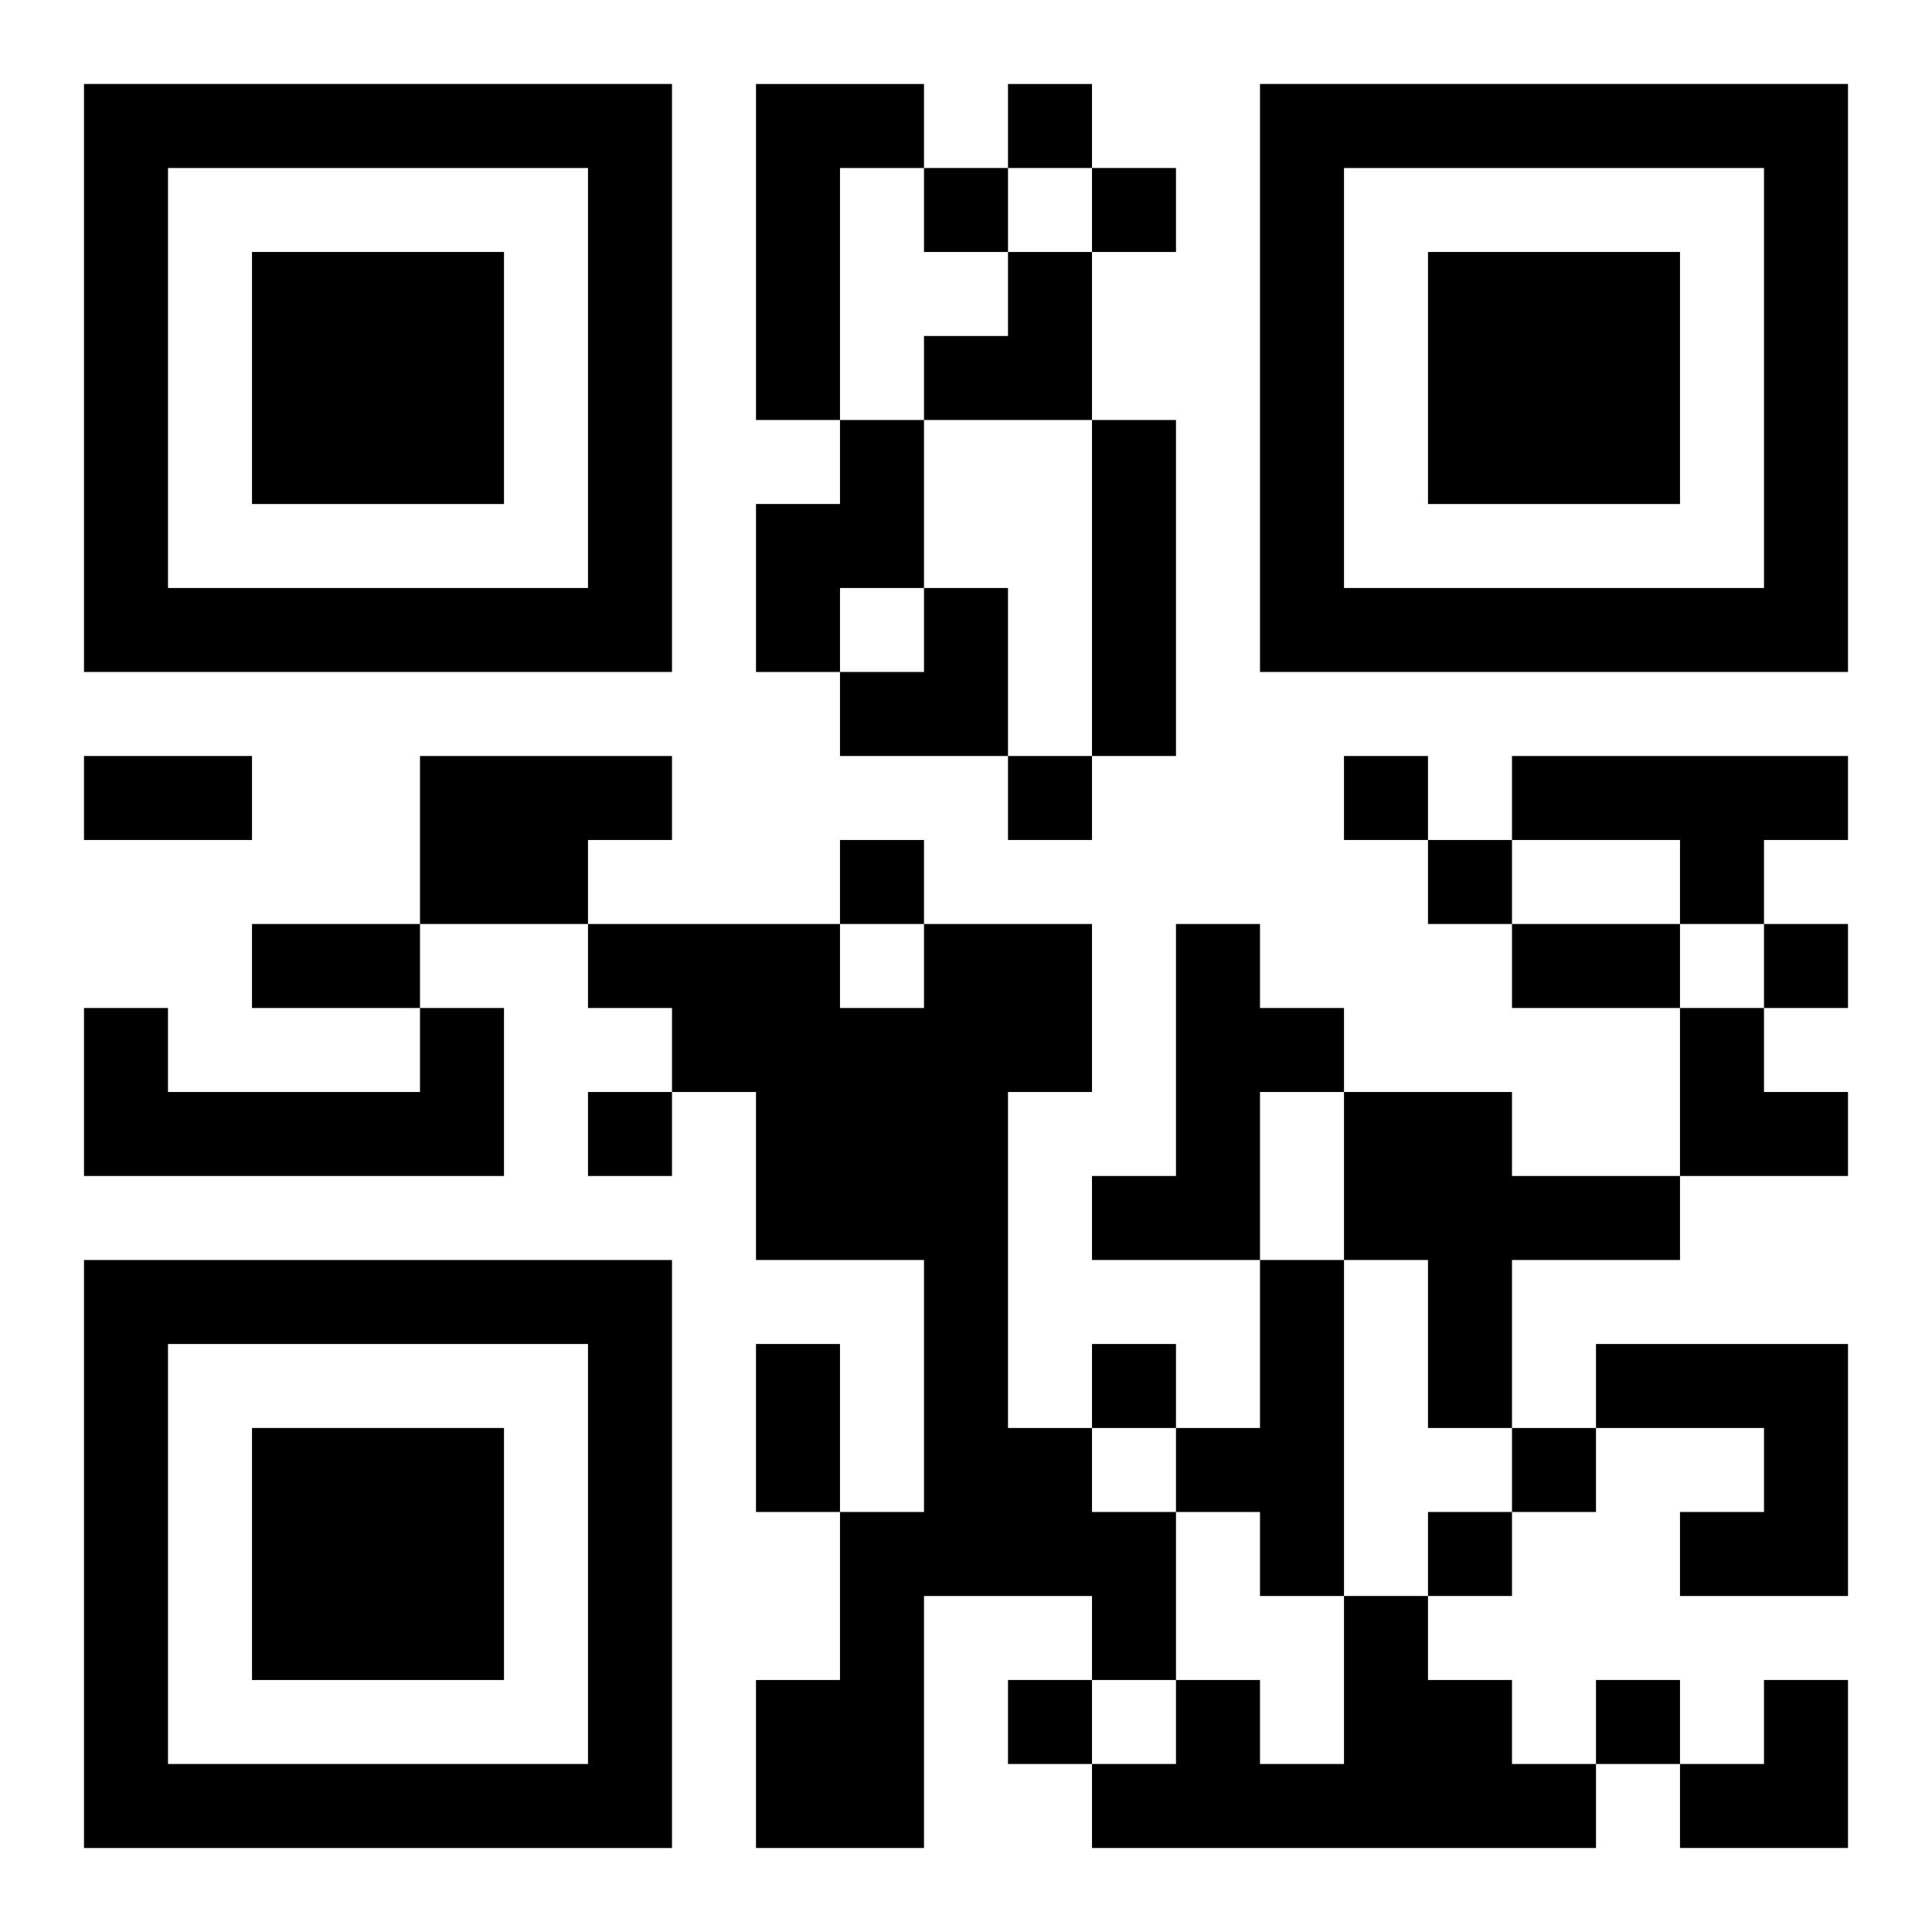 <?xml version="1.0" encoding="UTF-8"?>
<svg width="250" height="250" baseProfile="full" version="1.1" viewBox="-1 -1 23 23" xmlns="http://www.w3.org/2000/svg" xmlns:xlink="http://www.w3.org/1999/xlink"><symbol id="a"><path d="m0 7v7h7v-7h-7zm1 1h5v5h-5v-5zm1 1v3h3v-3h-3z"/></symbol><use y="-7" xlink:href="#a"/><use y="7" xlink:href="#a"/><use x="14" y="-7" xlink:href="#a"/><path d="m8 0h2v1h-1v3h-1v-4m1 4h1v2h-1v1h-1v-2h1v-1m3 0h1v4h-1v-4m-8 4h3v1h-1v1h-2v-2m13 0h4v1h-1v1h-1v-1h-2v-1m-7 2h2v2h-1v4h1v1h1v2h-1v-1h-2v3h-2v-2h1v-2h1v-3h-2v-2h-1v-1h-1v-1h3v1h1v-1m3 0h1v1h1v1h-1v2h-2v-1h1v-3m-9 1h1v2h-5v-2h1v1h3v-1m11 1h2v1h2v1h-2v2h-1v-2h-1v-2m-1 2h1v4h-1v-1h-1v-1h1v-2m4 1h3v3h-2v-1h1v-1h-2v-1m-3 3h1v1h1v1h1v1h-6v-1h1v-1h1v1h1v-2m-4-18v1h1v-1h-1m-1 1v1h1v-1h-1m2 0v1h1v-1h-1m-1 7v1h1v-1h-1m4 0v1h1v-1h-1m-6 1v1h1v-1h-1m7 0v1h1v-1h-1m4 1v1h1v-1h-1m-14 2v1h1v-1h-1m6 3v1h1v-1h-1m5 1v1h1v-1h-1m-1 1v1h1v-1h-1m-5 2v1h1v-1h-1m7 0v1h1v-1h-1m-18-11h2v1h-2v-1m2 2h2v1h-2v-1m15 0h2v1h-2v-1m-9 5h1v2h-1v-2m2-13m1 0h1v2h-2v-1h1zm-2 4m1 0h1v2h-2v-1h1zm9 5h1v1h1v1h-2zm0 8m1 0h1v2h-2v-1h1z"/></svg>
